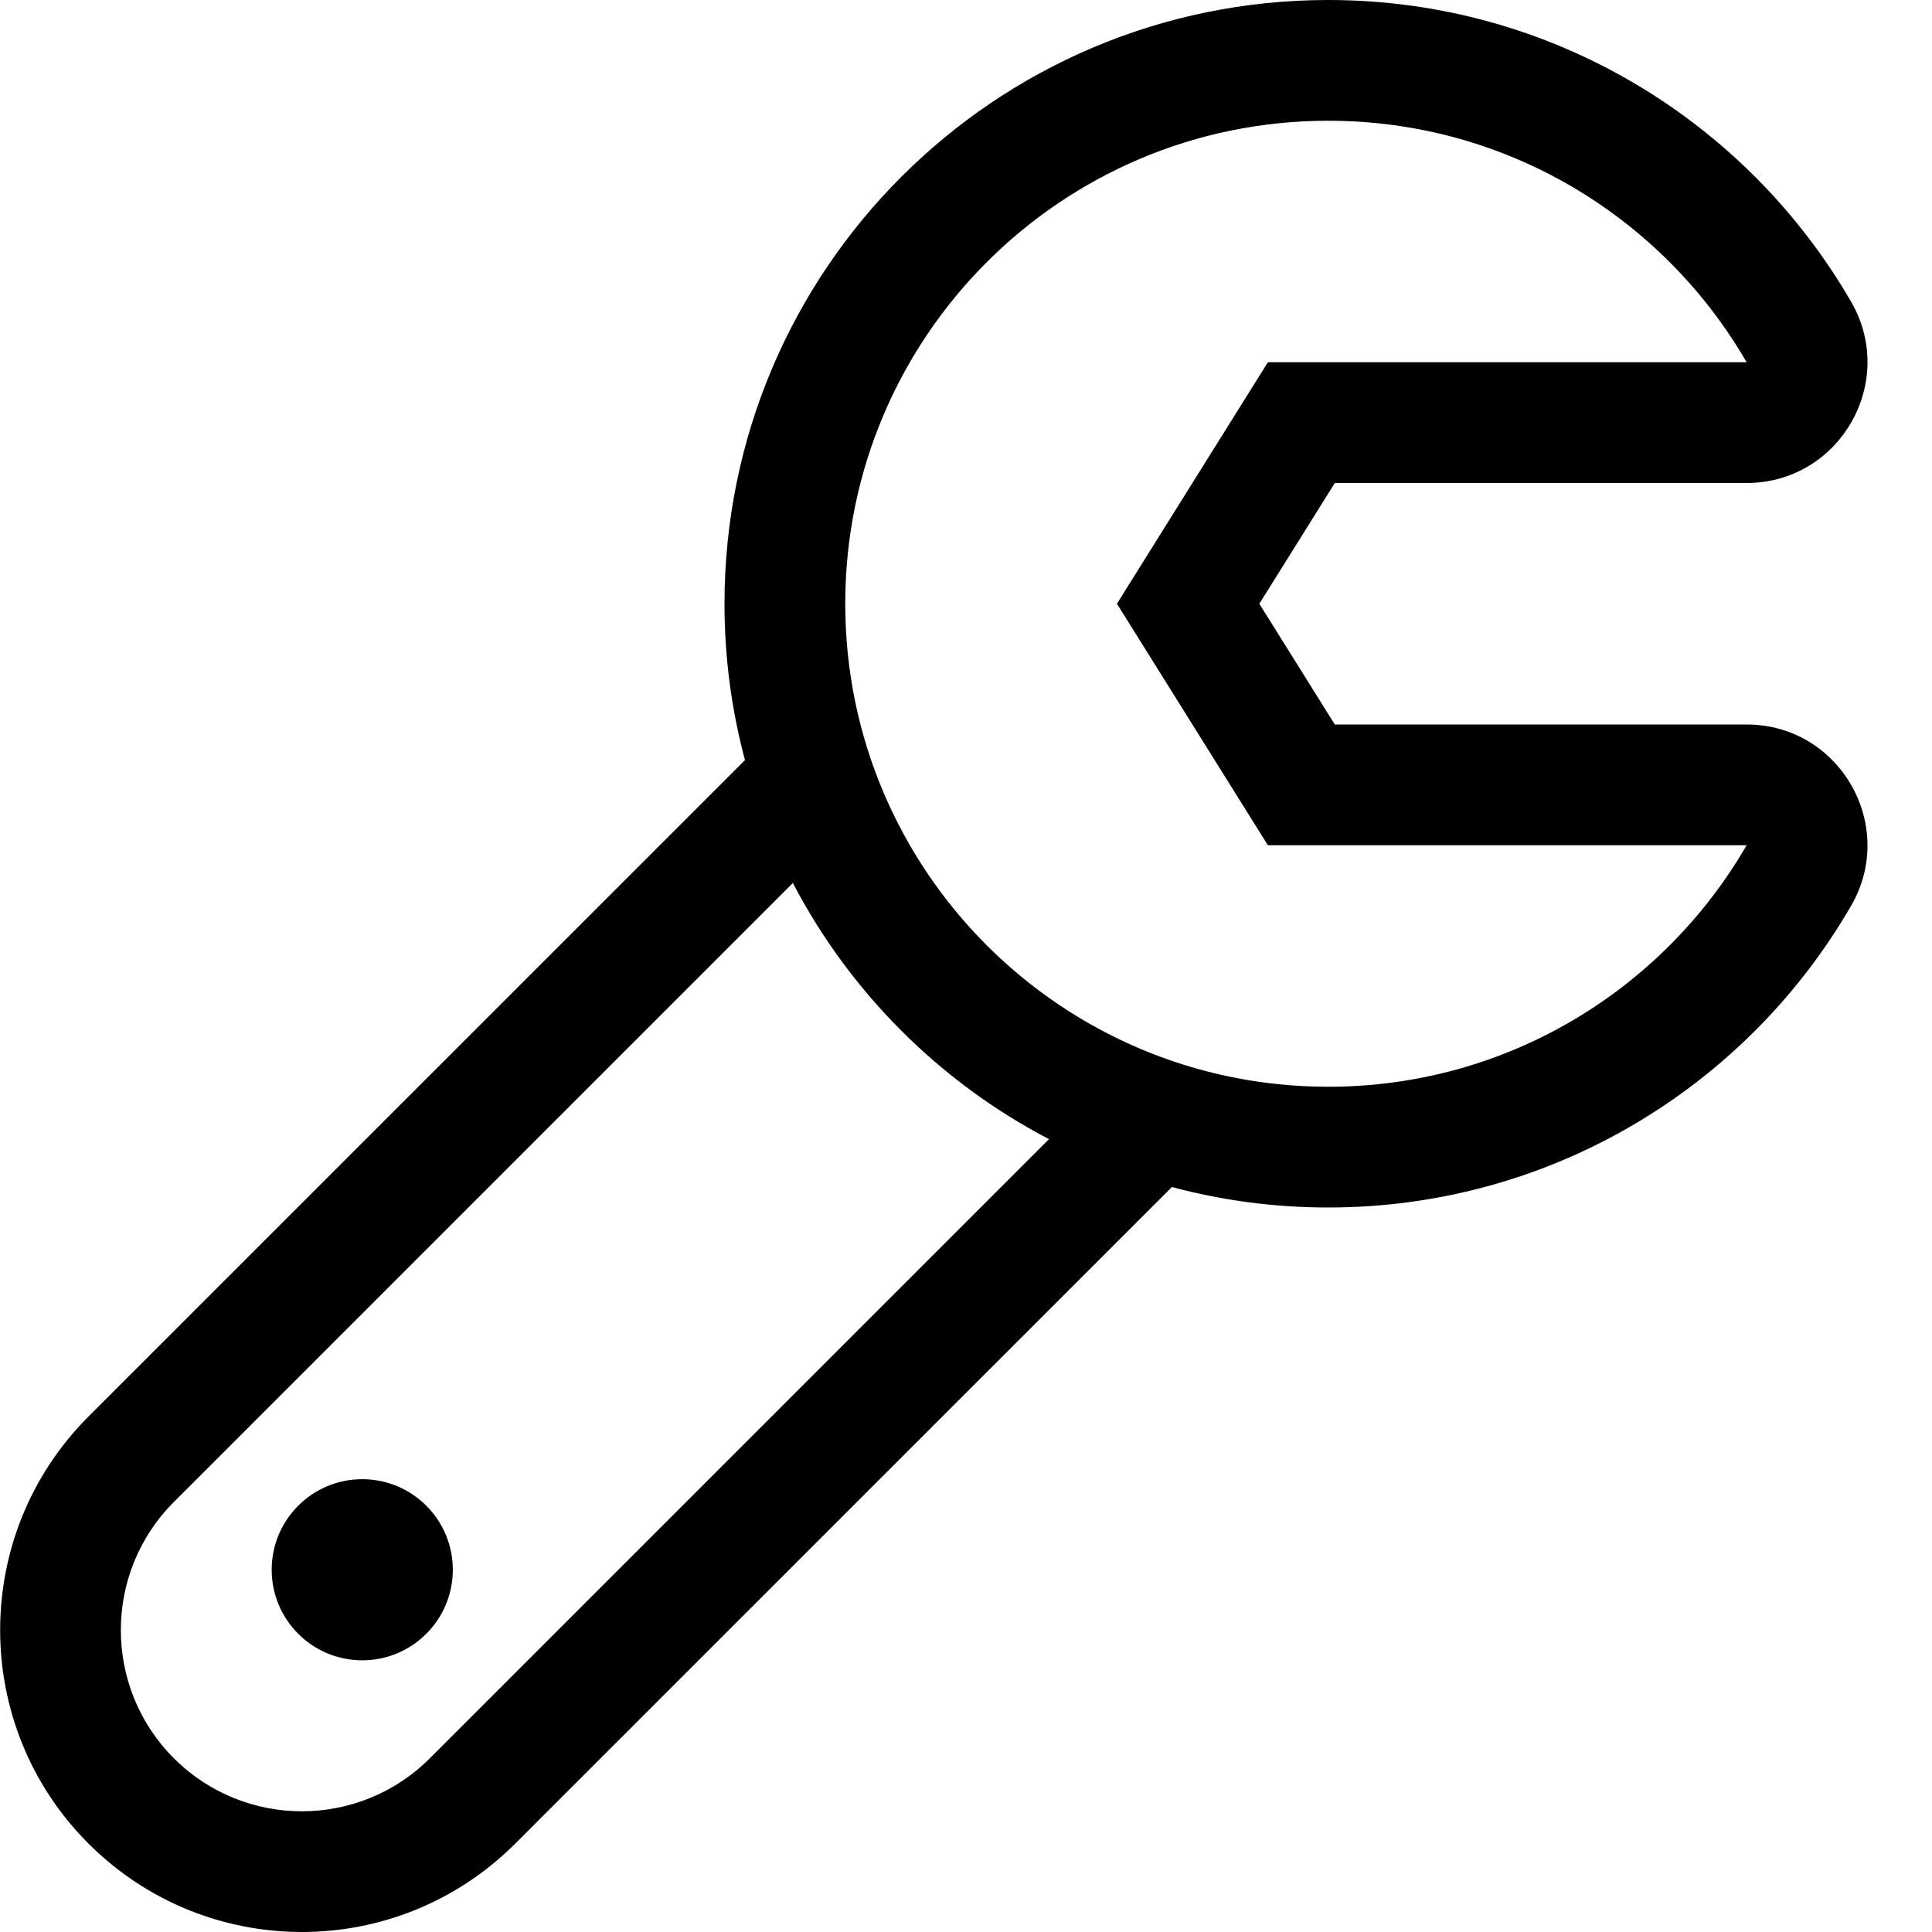 <svg xmlns="http://www.w3.org/2000/svg" viewBox="0 0 512 512"><path d="M120 416c0 13.255-10.745 24-24 24s-24-10.745-24-24 10.745-24 24-24 24 10.745 24 24zm370.571-175.976C462.837 287.965 411.014 320 352 320c-14.137 0-28.001-1.828-41.435-5.428L136.568 488.551c-31.267 31.269-81.876 31.263-113.137 0-31.191-31.192-31.191-81.945 0-113.137l173.997-173.979C193.828 188.001 192 174.137 192 160 192 71.614 263.647 0 352 0c58.995 0 110.827 32.019 138.571 79.976C502.908 101.303 487.468 128 462.872 128H353.736l-20 32 20 32h109.136c24.638 0 40.015 26.733 27.699 48.024zm-212.572 61.86c-28.995-15.12-52.791-38.943-67.883-67.883L46.059 398.059c-18.714 18.716-18.714 49.167.001 67.883 18.761 18.761 49.123 18.757 67.882 0l164.057-164.058zM462.872 224H336l-40-64 40-64h126.872C440.74 57.742 399.377 32 352 32c-70.692 0-128 57.308-128 128s57.308 128 128 128c47.377 0 88.74-25.742 110.872-64z"/></svg>